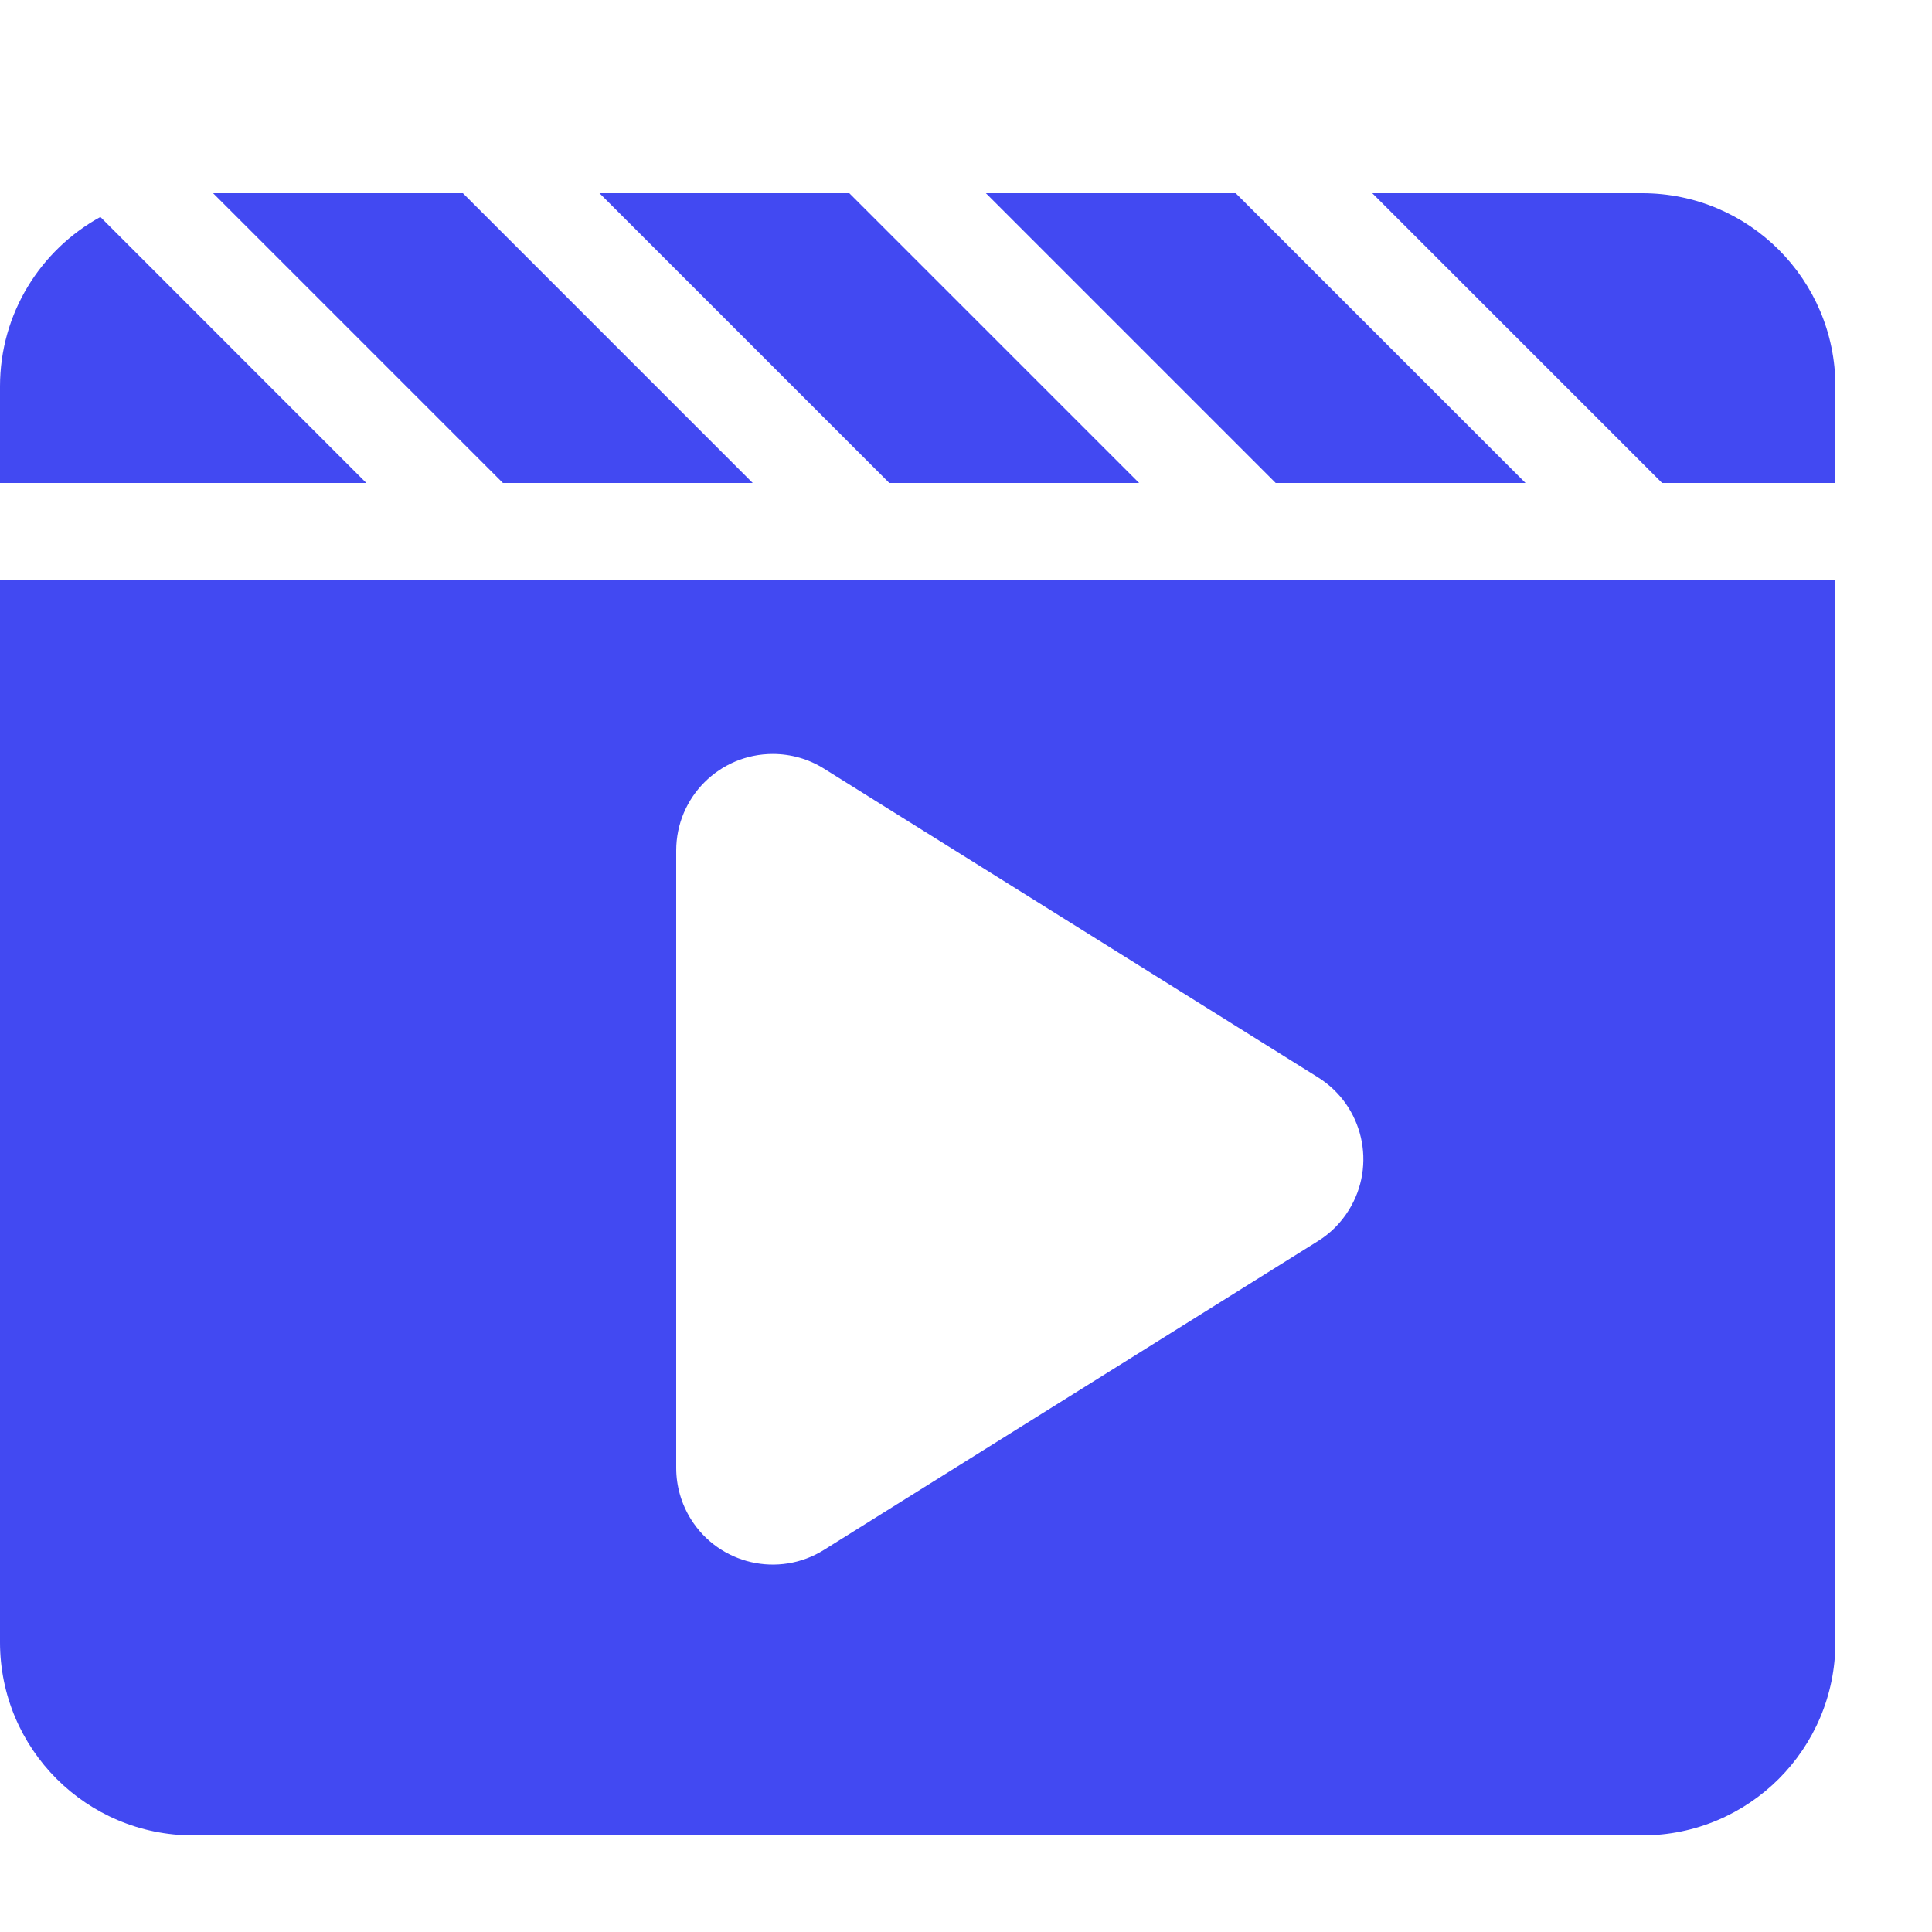 <?xml version="1.0" encoding="UTF-8"?>
<svg width="20px" height="20px" viewBox="0 0 20 20" version="1.1" xmlns="http://www.w3.org/2000/svg" xmlns:xlink="http://www.w3.org/1999/xlink">
    <title>Video Tools</title>
    <g id="文章聚合页" stroke="none" stroke-width="1" fill="none" fill-rule="evenodd">
        <g id="Freeware页面" transform="translate(-100, -1005)">
            <g id="编组-7" transform="translate(84, 508)">
                <g id="矩形备份" transform="translate(0, 480)">
                    <g id="font" transform="translate(16, 16)">
                        <g id="Video-Tools" transform="translate(0, 1)">
                            <rect id="矩形" x="0" y="0" width="20" height="20"></rect>
                            <g id="编组-32" transform="translate(0, 2)" fill="#4249F2">
                                <path d="M19,4 L19,15 C19,16.105 18.105,17 17,17 L2,17 C0.895,17 1.3527075e-16,16.105 0,15 L0,4 L19,4 Z M8,5.805 C7.448,5.805 7,6.252 7,6.805 L7,6.805 L7,13.196 C7,13.384 7.053,13.567 7.152,13.726 C7.445,14.195 8.062,14.337 8.53,14.044 L8.53,14.044 L13.643,10.848 C13.772,10.768 13.881,10.659 13.961,10.53 C14.254,10.062 14.112,9.445 13.643,9.152 L13.643,9.152 L8.53,5.957 C8.371,5.857 8.187,5.805 8,5.805 Z M1.039,0.246 L3.792,3 L0,3 L0,2 C-9.26235719e-17,1.244 0.42,0.586 1.039,0.246 Z M4.792,0 L7.792,3 L5.206,3 L2.206,0 L4.792,0 Z M12.792,0 L15.792,3 L13.206,3 L10.206,0 L12.792,0 Z M8.792,0 L11.792,3 L9.206,3 L6.206,0 L8.792,0 Z M17,0 C18.105,0 19,0.896 19,2 L19,3 L17.206,3 L14.206,0 L17,0 Z" id="形状结合"></path>
                            </g>
                        </g>
                    </g>
                </g>
            </g>
        </g>
    </g>
</svg>